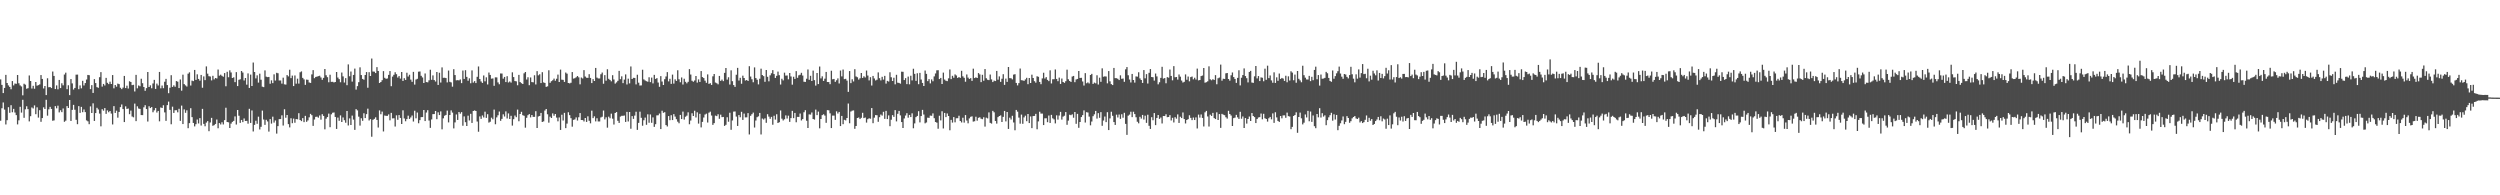 <?xml version="1.0" encoding="UTF-8"?>
<svg xmlns="http://www.w3.org/2000/svg" width="1920" height="150">
  <path d="M0 60.954h1v31.795H0zM1 65.179h1v17.954H1zM2 71.500h1v7.194H2zM3 67.534h1v16.631H3zM4 57.479h1v38.123H4zM5 63.730h1v28.586H5zM6 65.575h1v16.743H6zM7 66.753h1v19.897H7zM8 68.539h1v12.255H8zM9 62.254h1v23.955H9zM10 65.598h1v18.022H10zM11 64.174h1v22.250H11zM12 64.384h1v24.035H12zM13 57.619h1v37.926H13zM14 63.950h1v28.483H14zM15 65.575h1v16.434H15zM16 66.394h1v20.080H16zM17 73.235h1v3.422H17zM18 64.302h1v26.155H18zM19 65.009h1v18.959H19zM20 68.172h1v13.463H20zM21 67.758h1v16.040H21zM22 57.960h1v35.290H22zM23 62.206h1v27.059H23zM24 68.001h1v14.509H24zM25 65.893h1v17.395H25zM26 68.166h1v12.763H26zM27 62.956h1v24.731H27zM28 65.774h1v16.647H28zM29 65.392h1v24.921H29zM30 64.826h1v19.792H30zM31 57.648h1v35.880H31zM32 60.624h1v30.053H32zM33 67.966h1v14.454H33zM34 66.030h1v17.686H34zM35 72.995h1v3.667H35zM36 60.088h1v28.753H36zM37 67.033h1v16.940H37zM38 66.806h1v15.253H38zM39 67.657h1v16.029H39zM40 54.950h1v37.755H40zM41 58.315h1v34.127H41zM42 68.417h1v13.115H42zM43 65.600h1v17.599H43zM44 68.594h1v12.552H44zM45 61.375h1v24.923H45zM46 67.648h1v17.036H46zM47 63.950h1v22.193H47zM48 65.513h1v17.787H48zM49 57.248h1v36.287H49zM50 55.817h1v36.871H50zM51 68.530h1v12.955H51zM52 65.474h1v17.482H52zM53 73.043h1v3.747H53zM54 60.727h1v32.154H54zM55 64.062h1v20.334H55zM56 68.779h1v11.781H56zM57 67.529h1v16.752H57zM58 57.333h1v34.662H58zM59 57.296h1v38.107H59zM60 68.486h1v13.019H60zM61 65.582h1v21.083H61zM62 67.859h1v14.195H62zM63 62.061h1v24.120H63zM64 65.620h1v18.453H64zM65 63.787h1v22.321H65zM66 61.082h1v31.387H66zM67 57.571h1v35.637H67zM68 57.772h1v37.590H68zM69 68.440h1v13.287H69zM70 65.369h1v21.403H70zM71 71.384h1v7.995H71zM72 60.782h1v32.106H72zM73 63.792h1v23.028H73zM74 66.918h1v15.859H74zM75 67.454h1v16.635H75zM76 59.285h1v27.967H76zM77 55.392h1v41.618H77zM78 66.511h1v17.347H78zM79 64.437h1v20.561H79zM80 65.643h1v17.354H80zM81 59.816h1v27.640H81zM82 63.583h1v21.188H82zM83 64.595h1v21.630H83zM84 62.727h1v22.522H84zM85 64.490h1v22.744H85zM86 57.637h1v37.958H86zM87 67.859h1v13.637H87zM88 65.284h1v21.428H88zM89 66.536h1v18.464H89zM90 64.208h1v26.180H90zM91 64.639h1v21.318H91zM92 67.371h1v14.928H92zM93 68.456h1v11.778H93zM94 67.264h1v16.487H94zM95 58.328h1v35.422H95zM96 67.653h1v14.035H96zM97 65.774h1v17.906H97zM98 67.999h1v15.356H98zM99 62.402h1v25.303H99zM100 62.984h1v21.973H100zM101 65.362h1v24.161H101zM102 65.108h1v24.990H102zM103 70.253h1v9.311H103zM104 57.513h1v35.521H104zM105 67.829h1v13.850H105zM106 65.625h1v17.720H106zM107 66.245h1v17.436H107zM108 60.466h1v27.908H108zM109 63.902h1v24.537H109zM110 66.827h1v15.599H110zM111 69.738h1v11.078H111zM112 67.701h1v16.068H112zM113 55.312h1v38.034H113zM114 66.801h1v14.795H114zM115 65.559h1v17.457H115zM116 67.799h1v14.445H116zM117 64.105h1v22.115H117zM118 61.331h1v23.381H118zM119 68.289h1v14.685H119zM120 64.227h1v22.202H120zM121 65.618h1v19.554H121zM122 55.247h1v37.915H122zM123 67.854h1v14.697H123zM124 65.682h1v17.242H124zM125 67.744h1v13.122H125zM126 62.787h1v23.529H126zM127 60.567h1v32.250H127zM128 65.314h1v15.411H128zM129 71.581h1v6.466H129zM130 67.390h1v16.992H130zM131 57.777h1v37.677H131zM132 66.769h1v15.168H132zM133 65.524h1v21.234H133zM134 66.609h1v18.096H134zM135 62.281h1v22.344H135zM136 62.732h1v23.532H136zM137 67.637h1v15.940H137zM138 61.013h1v31.820H138zM139 69.608h1v11.508H139zM140 57.335h1v37.958H140zM141 64.620h1v19.380H141zM142 65.572h1v21.069H142zM143 66.479h1v18.258H143zM144 56.557h1v41.886H144zM145 55.563h1v39.014H145zM146 65.696h1v17.418H146zM147 61.892h1v28.048H147zM148 62.315h1v32.076H148zM149 53.712h1v43.358H149zM150 61.329h1v34.072H150zM151 57.081h1v34.713H151zM152 60.608h1v34.230H152zM153 61.954h1v28.789H153zM154 57.548h1v38.883H154zM155 67.362h1v16.244H155zM156 58.662h1v36.478H156zM157 61.537h1v35.454H157zM158 50.999h1v43.179H158zM159 56.582h1v36.425H159zM160 58.527h1v42.232H160zM161 58.752h1v35.317H161zM162 61.764h1v28.741H162zM163 58.214h1v38.421H163zM164 60.992h1v35.123H164zM165 59.887h1v35.276H165zM166 60.274h1v31.508H166zM167 53.428h1v45.079H167zM168 58.104h1v36.386H168zM169 57.362h1v38.238H169zM170 58.202h1v35.699H170zM171 58.942h1v36.638H171zM172 56.113h1v36.171H172zM173 66.245h1v16.503H173zM174 55.119h1v38.592H174zM175 59.333h1v34.608H175zM176 54.000h1v44.299H176zM177 55.653h1v39.297H177zM178 59.919h1v33.699H178zM179 59.415h1v33.420H179zM180 63.082h1v26.331H180zM181 55.394h1v40.252H181zM182 66.106h1v18.386H182zM183 61.304h1v27.592H183zM184 60.887h1v33.454H184zM185 54.540h1v37.590H185zM186 55.682h1v38.125H186zM187 61.791h1v29.187H187zM188 59.914h1v33.012H188zM189 65.023h1v27.807H189zM190 56.348h1v38.627H190zM191 67.534h1v16.033H191zM192 57.296h1v37.107H192zM193 66.030h1v18.798H193zM194 48.006h1v52.975H194zM195 55.280h1v40.632H195zM196 60.205h1v32.518H196zM197 57.834h1v37.269H197zM198 63.425h1v26.150H198zM199 56.552h1v42.893H199zM200 61.221h1v36.187H200zM201 66.577h1v18.380H201zM202 66.934h1v24.885H202zM203 54.055h1v41.859H203zM204 58.887h1v33.127H204zM205 59.221h1v34.063H205zM206 59.097h1v41.982H206zM207 64.327h1v27.187H207zM208 61.718h1v33.195H208zM209 63.856h1v25.727H209zM210 57.106h1v37.073H210zM211 61.828h1v30.675H211zM212 55.911h1v46.688H212zM213 56.268h1v40.623H213zM214 61.819h1v29.657H214zM215 61.821h1v29.606H215zM216 64.229h1v24.363H216zM217 59.669h1v36.722H217zM218 64.785h1v19.153H218zM219 64.950h1v25.450H219zM220 57.630h1v30.714H220zM221 58.685h1v36.672H221zM222 53.581h1v44.264H222zM223 59.995h1v30.815H223zM224 58.056h1v36.578H224zM225 66.090h1v24.971H225zM226 57.969h1v36.278H226zM227 64.247h1v27.203H227zM228 60.400h1v31.257H228zM229 64.217h1v22.733H229zM230 55.483h1v36.697H230zM231 54.838h1v38.178H231zM232 59.795h1v30.941H232zM233 60.958h1v32.831H233zM234 65.156h1v23.811H234zM235 61.134h1v32.403H235zM236 61.292h1v31.158H236zM237 63.352h1v26.761H237zM238 63.716h1v23.731H238zM239 57.117h1v31.355H239zM240 53.883h1v42.795H240zM241 60.033h1v31.774H241zM242 59.077h1v30.698H242zM243 58.841h1v30.746H243zM244 58.479h1v31.888H244zM245 58.152h1v30.520H245zM246 59.493h1v32.422H246zM247 61.281h1v26.429H247zM248 59.786h1v29.274H248zM249 53.009h1v46.342H249zM250 57.795h1v33.333H250zM251 59.285h1v30.609H251zM252 63.181h1v24.079H252zM253 57.420h1v40.256H253zM254 62.872h1v24.944H254zM255 62.840h1v23.747H255zM256 63.311h1v23.072H256zM257 62.956h1v26.867H257zM258 55.312h1v43.690H258zM259 59.521h1v30.808H259zM260 60.796h1v31.975H260zM261 63.192h1v25.438H261zM262 55.717h1v38.002H262zM263 58.681h1v31.527H263zM264 63.398h1v28.895H264zM265 60.006h1v34.246H265zM266 65.428h1v19.817H266zM267 49.480h1v46.855H267zM268 58.575h1v32.341H268zM269 54.945h1v41.030H269zM270 62.679h1v26.104H270zM271 57.566h1v34.269H271zM272 52.695h1v47.059H272zM273 68.829h1v15.010H273zM274 66.170h1v18.595H274zM275 63.114h1v26.498H275zM276 51.732h1v44.729H276zM277 57.655h1v33.149H277zM278 60.599h1v32.172H278zM279 61.217h1v25.747H279zM280 57.594h1v33.058H280zM281 55.350h1v32.312H281zM282 67.403h1v16.063H282zM283 55.435h1v37.091H283zM284 58.392h1v33.117H284zM285 44.936h1v60.092H285zM286 54.916h1v37.070H286zM287 55.053h1v36.253H287zM288 56.094h1v34.021H288zM289 51.549h1v40.572H289zM290 54.538h1v43.433H290zM291 63.744h1v21.046H291zM292 62.956h1v24.809H292zM293 61.606h1v24.092H293zM294 54.643h1v46.331H294zM295 59.734h1v28.981H295zM296 60.542h1v28.448H296zM297 60.246h1v28.739H297zM298 57.491h1v30.382H298zM299 54.565h1v37.826H299zM300 66.204h1v20.499H300zM301 58.827h1v32.110H301zM302 57.426h1v33.424H302zM303 55.515h1v41.680H303zM304 56.994h1v31.568H304zM305 59.560h1v32.433H305zM306 58.397h1v29.950H306zM307 60.342h1v30.247H307zM308 55.300h1v39.957H308zM309 62.132h1v22.616H309zM310 60.036h1v30.952H310zM311 61.414h1v31.701H311zM312 55.865h1v35.603H312zM313 58.772h1v30.048H313zM314 57.399h1v33.923H314zM315 61.118h1v29.110H315zM316 62.846h1v25.896H316zM317 55.211h1v38.135H317zM318 64.984h1v20.071H318zM319 61.102h1v29.778H319zM320 60.542h1v25.869H320zM321 55.028h1v39.618H321zM322 54.868h1v37.379H322zM323 58.237h1v31.721H323zM324 59.482h1v30.417H324zM325 63.730h1v20.735H325zM326 56.442h1v36.539H326zM327 63.034h1v23.367H327zM328 63.240h1v21.380H328zM329 61.713h1v30.842H329zM330 53.540h1v44.674H330zM331 61.274h1v30.456H331zM332 57.900h1v29.737H332zM333 61.478h1v26.123H333zM334 62.617h1v22.632H334zM335 55.305h1v36.242H335zM336 65.224h1v21.064H336zM337 55.863h1v32.515H337zM338 63.396h1v22.179H338zM339 51.755h1v47.590H339zM340 59.759h1v31.140H340zM341 59.679h1v29.194H341zM342 59.942h1v28.329H342zM343 63.306h1v21.620H343zM344 54.174h1v39.819H344zM345 62.837h1v25.489H345zM346 63.279h1v21.501H346zM347 66.570h1v19.895H347zM348 53.160h1v45.438H348zM349 57.676h1v36.322H349zM350 61.709h1v26.212H350zM351 61.549h1v30.579H351zM352 61.757h1v24.237H352zM353 61.029h1v26.246H353zM354 63.858h1v22.264H354zM355 54.192h1v42.392H355zM356 60.603h1v28.810H356zM357 53.899h1v39.968H357zM358 59.035h1v37.741H358zM359 62.025h1v26.812H359zM360 60.164h1v32.342H360zM361 63.972h1v23.447H361zM362 54.069h1v40.355H362zM363 63.451h1v21.774H363zM364 62.304h1v22.502H364zM365 63.783h1v21.453H365zM366 58.965h1v34.347H366zM367 51.045h1v50.103H367zM368 60.654h1v28.750H368zM369 62.579h1v28.734H369zM370 63.686h1v24.981H370zM371 57.973h1v32.266H371zM372 62.455h1v23.300H372zM373 59.397h1v31.122H373zM374 64.883h1v22.831H374zM375 55.708h1v38.453H375zM376 57.573h1v35.894H376zM377 60.406h1v29.959H377zM378 60.205h1v31.371H378zM379 65.920h1v18.251H379zM380 59.381h1v36.059H380zM381 59.464h1v30.721H381zM382 63.297h1v25.246H382zM383 64.707h1v20.927H383zM384 56.401h1v36.384H384zM385 56.447h1v34.834H385zM386 60.425h1v27.361H386zM387 59.061h1v30.412H387zM388 63.036h1v22.536H388zM389 58.502h1v32.470H389zM390 63.348h1v23.751H390zM391 62.544h1v28.872H391zM392 63.448h1v25.466H392zM393 55.545h1v40.911H393zM394 59.180h1v32.360H394zM395 62.240h1v26.484H395zM396 62.450h1v27.567H396zM397 65.462h1v18.700H397zM398 57.518h1v35.594H398zM399 63.018h1v24.541H399zM400 63.920h1v21.962H400zM401 64.513h1v23.937H401zM402 56.296h1v32.646H402zM403 55.284h1v42.779H403zM404 61.107h1v29.361H404zM405 59.356h1v29.126H405zM406 65.428h1v22.152H406zM407 59.480h1v30.657H407zM408 63.029h1v25.280H408zM409 63.238h1v26.523H409zM410 57.800h1v31.950H410zM411 64.877h1v20.526H411zM412 54.636h1v43.660H412zM413 57.861h1v31.572H413zM414 57.019h1v32.030H414zM415 63.780h1v22.971H415zM416 55.456h1v38.215H416zM417 63.258h1v29.966H417zM418 63.712h1v21.183H418zM419 66.717h1v17.011H419zM420 66.314h1v21.453H420zM421 53.984h1v40.215H421zM422 63.595h1v25.983H422zM423 62.370h1v28.270H423zM424 61.638h1v25.452H424zM425 60.374h1v28.508H425zM426 61.979h1v25.555H426zM427 60.484h1v29.842H427zM428 57.294h1v35.892H428zM429 62.975h1v27.258H429zM430 53.460h1v46.349H430zM431 61.187h1v26.938H431zM432 61.340h1v31.215H432zM433 62.936h1v23.770H433zM434 55.703h1v42.683H434zM435 56.566h1v38.370H435zM436 63.737h1v22.479H436zM437 64.046h1v24.374H437zM438 63.519h1v27.237H438zM439 55.362h1v41.897H439zM440 60.361h1v31.685H440zM441 60.036h1v31.682H441zM442 59.363h1v30.819H442zM443 58.369h1v34.193H443zM444 59.372h1v30.712H444zM445 64.774h1v22.067H445zM446 59.550h1v32.602H446zM447 60.237h1v31.959H447zM448 53.865h1v39.428H448zM449 58.800h1v31.840H449zM450 59.697h1v33.937H450zM451 59.800h1v29.554H451zM452 57.008h1v35.777H452zM453 59.866h1v34.859H453zM454 63.810h1v21.204H454zM455 60.752h1v29.952H455zM456 62.231h1v27.123H456zM457 52.148h1v41.062H457zM458 59.599h1v31.222H458zM459 60.285h1v32.992H459zM460 60.249h1v33.035H460zM461 57.047h1v33.181H461zM462 55.689h1v33.950H462zM463 64.309h1v20.565H463zM464 57.708h1v33.985H464zM465 61.929h1v28.183H465zM466 53.210h1v44.820H466zM467 60.526h1v29.078H467zM468 61.375h1v29.467H468zM469 62.450h1v24.850H469zM470 57.765h1v33.374H470zM471 61.024h1v34.635H471zM472 64.185h1v22.591H472zM473 63.304h1v22.744H473zM474 62.034h1v30.726H474zM475 54.410h1v39.982H475zM476 60.814h1v28.755H476zM477 58.626h1v30.302H477zM478 63.856h1v25.058H478zM479 61.121h1v27.590H479zM480 57.154h1v36.480H480zM481 64.863h1v21.048H481zM482 60.423h1v32.857H482zM483 64.075h1v21.952H483zM484 51.045h1v47.837H484zM485 60.677h1v28.515H485zM486 59.772h1v31.495H486zM487 59.832h1v28.927H487zM488 64.833h1v21.003H488zM489 57.413h1v42.339H489zM490 63.494h1v30.870H490zM491 65.682h1v20.055H491zM492 65.604h1v24.866H492zM493 53.540h1v42.998H493zM494 60.981h1v31.369H494zM495 61.814h1v28.526H495zM496 62.382h1v33.463H496zM497 62.780h1v25.026H497zM498 59.349h1v34.894H498zM499 63.096h1v24.813H499zM500 59.589h1v34.701H500zM501 64.027h1v26.132H501zM502 57.493h1v39.945H502zM503 60.608h1v34.761H503zM504 59.985h1v28.666H504zM505 63.391h1v25.120H505zM506 66.685h1v20.529H506zM507 58.488h1v40.650H507zM508 62.627h1v22.431H508zM509 65.273h1v21.373H509zM510 60.805h1v25.360H510zM511 58.743h1v37.308H511zM512 55.415h1v41.703H512zM513 62.524h1v26.631H513zM514 60.526h1v31.790H514zM515 64.394h1v24.104H515zM516 57.271h1v34.948H516zM517 64.199h1v23.431H517zM518 60.921h1v28.629H518zM519 62.132h1v29.421H519zM520 53.952h1v39.496H520zM521 60.855h1v33.793H521zM522 63.185h1v25.070H522zM523 59.500h1v31.964H523zM524 64.909h1v20.826H524zM525 60.443h1v31.417H525zM526 62.830h1v26.805H526zM527 63.979h1v24.843H527zM528 62.840h1v23.406H528zM529 53.105h1v42.346H529zM530 57.234h1v35.342H530zM531 62.022h1v24.958H531zM532 62.748h1v26.324H532zM533 61.821h1v23.209H533zM534 58.344h1v31.849H534zM535 63.423h1v22.840H535zM536 60.972h1v33.964H536zM537 62.933h1v24.456H537zM538 54.577h1v43.287H538zM539 59.177h1v34.395H539zM540 59.951h1v30.330H540zM541 61.965h1v26.022H541zM542 63.581h1v23.708H542zM543 57.120h1v36.995H543zM544 64.433h1v22.092H544zM545 63.897h1v21.861H545zM546 65.208h1v23.513H546zM547 58.610h1v37.304H547zM548 56.822h1v37.729H548zM549 63.368h1v25.415H549zM550 63.936h1v25.258H550zM551 64.744h1v23.035H551zM552 58.328h1v32.918H552zM553 62.091h1v25.967H553zM554 61.148h1v28.835H554zM555 62.327h1v27.455H555zM556 55.973h1v40.739H556zM557 52.219h1v43.653H557zM558 61.123h1v28.931H558zM559 59.349h1v34.134H559zM560 64.902h1v21.662H560zM561 53.991h1v45.695H561zM562 62.352h1v30.149H562zM563 65.327h1v20.371H563zM564 66.717h1v18.892H564zM565 57.392h1v32.181H565zM566 52.144h1v44.555H566zM567 61.855h1v26.500H567zM568 59.763h1v30.302H568zM569 64.323h1v21.538H569zM570 58.097h1v33.996H570zM571 59.910h1v27.333H571zM572 61.855h1v28.299H572zM573 61.418h1v28.682H573zM574 62.226h1v24.676H574zM575 50.837h1v52.435H575zM576 58.788h1v30.156H576zM577 60.878h1v26.809H577zM578 63.201h1v23.271H578zM579 51.739h1v46.210H579zM580 59.937h1v32.637H580zM581 61.253h1v28.753H581zM582 64.796h1v24.530H582zM583 60.445h1v26.303H583zM584 52.750h1v50.536H584zM585 57.642h1v33.392H585zM586 58.475h1v33.310H586zM587 62.823h1v28.052H587zM588 53.741h1v40.593H588zM589 58.965h1v28.741H589zM590 62.466h1v27.073H590zM591 57.848h1v33.383H591zM592 56.277h1v33.479H592zM593 53.879h1v41.929H593zM594 56.877h1v32.007H594zM595 59.869h1v31.973H595zM596 58.195h1v29.556H596zM597 54.996h1v39.460H597zM598 57.740h1v36.086H598zM599 64.920h1v19.899H599zM600 60.491h1v30.662H600zM601 61.768h1v30.730H601zM602 55.824h1v35.763H602zM603 58.076h1v30.547H603zM604 57.969h1v33.040H604zM605 60.931h1v27.903H605zM606 56.081h1v37.530H606zM607 58.708h1v32.010H607zM608 65.021h1v20.149H608zM609 58.935h1v31.783H609zM610 60.606h1v26.123H610zM611 54.632h1v39.286H611zM612 59.752h1v30.021H612zM613 57.850h1v31.945H613zM614 57.397h1v29.778H614zM615 55.920h1v36.606H615zM616 58.035h1v33.387H616zM617 62.773h1v23.465H617zM618 62.929h1v21.701H618zM619 60.477h1v32.268H619zM620 53.364h1v44.921H620zM621 61.311h1v26.564H621zM622 58.237h1v29.762H622zM623 62.201h1v24.166H623zM624 54.227h1v37.143H624zM625 61.530h1v30.307H625zM626 65.765h1v18.423H626zM627 56.067h1v32.364H627zM628 64.556h1v21.174H628zM629 51.100h1v47.464H629zM630 60.205h1v31.202H630zM631 58.628h1v29.771H631zM632 62.157h1v25.596H632zM633 60.404h1v28.361H633zM634 55.268h1v39.030H634zM635 62.984h1v21.609H635zM636 63.018h1v21.703H636zM637 64.655h1v22.387H637zM638 54.327h1v44.047H638zM639 60.873h1v27.915H639zM640 60.638h1v28.144H640zM641 62.899h1v29.160H641zM642 61.633h1v23.880H642zM643 60.214h1v26.967H643zM644 64.124h1v21.849H644zM645 54.156h1v42.680H645zM646 58.660h1v30.357H646zM647 53.380h1v42.016H647zM648 60.754h1v31.273H648zM649 60.523h1v31.948H649zM650 61.922h1v28.695H650zM651 70.560h1v8.956H651zM652 54.570h1v40.108H652zM653 63.835h1v21.808H653zM654 60.867h1v24.106H654zM655 62.542h1v22.227H655zM656 53.126h1v45.805H656zM657 58.749h1v38.004H657zM658 59.354h1v31.245H658zM659 61.125h1v29.066H659zM660 60.100h1v31.325H660zM661 56.069h1v34.404H661zM662 59.875h1v26.743H662zM663 58.591h1v32.110H663zM664 59.493h1v30.746H664zM665 54.151h1v40.005H665zM666 58.010h1v33.559H666zM667 61.725h1v29.121H667zM668 59.269h1v31.897H668zM669 65.707h1v17.274H669zM670 58.303h1v36.324H670zM671 60.262h1v30.092H671zM672 61.800h1v26.594H672zM673 61.212h1v27.329H673zM674 55.589h1v37.942H674zM675 60.072h1v29.924H675zM676 61.745h1v26.191H676zM677 58.962h1v29.842H677zM678 61.157h1v24.706H678zM679 58.285h1v33.028H679zM680 64.227h1v20.932H680zM681 62.098h1v29.364H681zM682 62.624h1v25.979H682zM683 55.524h1v41.394H683zM684 59.335h1v32.616H684zM685 62.187h1v26.223H685zM686 59.720h1v30.039H686zM687 64.755h1v19.803H687zM688 57.433h1v35.782H688zM689 63.508h1v23.868H689zM690 63.691h1v21.497H690zM691 64.247h1v24.388H691zM692 55.046h1v38.718H692zM693 55.142h1v43.159H693zM694 61.510h1v29.448H694zM695 60.031h1v28.698H695zM696 64.622h1v22.307H696zM697 58.855h1v31.490H697zM698 64.774h1v23.477H698zM699 58.173h1v31.758H699zM700 61.723h1v25.335H700zM701 52.796h1v45.699H701zM702 56.721h1v38.032H702zM703 62.091h1v27.849H703zM704 56.293h1v32.726H704zM705 64.661h1v20.737H705zM706 55.959h1v38.050H706zM707 61.107h1v28.052H707zM708 63.668h1v20.689H708zM709 66.055h1v21.920H709zM710 54.147h1v40.572H710zM711 56.733h1v37.299H711zM712 62.299h1v28.045H712zM713 60.791h1v29.741H713zM714 64.039h1v24.754H714zM715 60.995h1v27.938H715zM716 62.407h1v24.681H716zM717 58.656h1v32.103H717zM718 56.442h1v37.249H718zM719 53.998h1v40.222H719zM720 53.911h1v44.958H720zM721 60.743h1v28.160H721zM722 59.862h1v32.582H722zM723 64.515h1v20.920H723zM724 55.765h1v42.877H724zM725 61.077h1v25.674H725zM726 62.009h1v27.963H726zM727 62.315h1v24.832H727zM728 60.182h1v28.899H728zM729 53.350h1v46.681H729zM730 60.786h1v31.296H730zM731 58.195h1v35.942H731zM732 59.724h1v30.195H732zM733 57.127h1v36.812H733zM734 57.939h1v32.898H734zM735 59.862h1v30.922H735zM736 59.187h1v29.675H736zM737 59.791h1v33.163H737zM738 54.378h1v39.654H738zM739 58.635h1v31.776H739zM740 59.747h1v34.429H740zM741 62.757h1v25.619H741zM742 57.177h1v35.395H742zM743 59.576h1v35.157H743zM744 60.608h1v30.314H744zM745 59.985h1v29.728H745zM746 62.128h1v27.208H746zM747 52.732h1v40.680H747zM748 59.976h1v33.166H748zM749 59.393h1v30.243H749zM750 59.917h1v32.749H750zM751 56.092h1v34.392H751zM752 57.145h1v32.937H752zM753 63.080h1v28.091H753zM754 57.470h1v34.097H754zM755 61.983h1v28.061H755zM756 53.023h1v44.228H756zM757 60.127h1v30.236H757zM758 61.256h1v29.680H758zM759 61.530h1v24.811H759zM760 57.259h1v37.128H760zM761 60.963h1v33.948H761zM762 63.032h1v22.101H762zM763 61.878h1v24.385H763zM764 62.244h1v30.673H764zM765 54.474h1v40.430H765zM766 61.205h1v28.739H766zM767 58.672h1v30.430H767zM768 62.894h1v25.713H768zM769 60.475h1v33.218H769zM770 56.971h1v32.772H770zM771 65.158h1v20.037H771zM772 60.358h1v32.863H772zM773 62.872h1v23.143H773zM774 51.476h1v47.556H774zM775 59.992h1v30.401H775zM776 60.091h1v31.708H776zM777 60.970h1v27.940H777zM778 57.289h1v36.766H778zM779 57.003h1v43.017H779zM780 63.684h1v20.742H780zM781 65.595h1v20.174H781zM782 63.824h1v26.500H782zM783 52.611h1v42.351H783zM784 61.578h1v26.423H784zM785 61.729h1v33.340H785zM786 62.125h1v28.018H786zM787 60.979h1v27.846H787zM788 59.770h1v33.335H788zM789 64.643h1v22.916H789zM790 59.926h1v34.589H790zM791 63.755h1v25.670H791zM792 57.337h1v41.078H792zM793 59.921h1v29.224H793zM794 62.368h1v26.670H794zM795 63.469h1v23.969H795zM796 58.589h1v40.712H796zM797 58.976h1v34.271H797zM798 62.947h1v22.882H798zM799 64.675h1v22.554H799zM800 60.230h1v27.024H800zM801 55.843h1v40.231H801zM802 60.306h1v30.563H802zM803 59.216h1v31.611H803zM804 61.352h1v32.483H804zM805 62.309h1v26.407H805zM806 54.028h1v40.371H806zM807 64.082h1v24.150H807zM808 60.883h1v30.018H808zM809 60.800h1v30.877H809zM810 53.339h1v41.412H810zM811 60.635h1v27.949H811zM812 62.377h1v29.478H812zM813 59.596h1v29.121H813zM814 64.474h1v21.451H814zM815 60.322h1v31.556H815zM816 62.954h1v26.603H816zM817 63.641h1v25.262H817zM818 62.368h1v23.715H818zM819 53.492h1v42.346H819zM820 60.887h1v31.728H820zM821 62.180h1v25.926H821zM822 62.936h1v25.550H822zM823 58.752h1v29.036H823zM824 58.294h1v32.135H824zM825 63.148h1v22.861H825zM826 61.006h1v34.065H826zM827 60.638h1v26.818H827zM828 54.531h1v43.626H828zM829 59.864h1v33.809H829zM830 59.772h1v30.156H830zM831 62.542h1v25.885H831zM832 65.701h1v19.062H832zM833 56.184h1v37.897H833zM834 63.945h1v22.227H834zM835 63.263h1v23.154H835zM836 64.103h1v25.450H836zM837 57.598h1v38.634H837zM838 56.717h1v36.594H838zM839 64.453h1v24.809H839zM840 63.455h1v24.331H840zM841 63.977h1v21.204H841zM842 57.793h1v33.271H842zM843 64.931h1v21.934H843zM844 59.660h1v30.815H844zM845 62.821h1v23.303H845zM846 52.473h1v44.131H846zM847 58.916h1v33.671H847zM848 58.646h1v30.877H848zM849 58.761h1v35.036H849zM850 64.023h1v22.165H850zM851 54.572h1v45.322H851zM852 62.460h1v28.476H852zM853 64.632h1v21.204H853zM854 65.311h1v23.648H854zM855 52.153h1v41.598H855zM856 59.985h1v35.956H856zM857 60.070h1v28.002H857zM858 60.523h1v29.716H858zM859 61.478h1v26.480H859zM860 57.841h1v33.429H860zM861 60.528h1v27.228H861zM862 60.299h1v30.126H862zM863 62.817h1v23.820H863zM864 53.254h1v41.897H864zM865 51.485h1v52.085H865zM866 57.786h1v31.064H866zM867 61.068h1v26.947H867zM868 63.352h1v22.444H868zM869 56.783h1v33.181H869zM870 61.427h1v24.374H870zM871 63.457h1v24.159H871zM872 58.690h1v31.360H872zM873 58.871h1v34.640H873zM874 55.508h1v39.194H874zM875 60.203h1v29.490H875zM876 61.436h1v29.638H876zM877 63.691h1v24.601H877zM878 53.828h1v37.981H878zM879 60.168h1v28.640H879zM880 56.916h1v37.448H880zM881 64.167h1v23.964H881zM882 55.886h1v40.728H882zM883 53.041h1v45.958H883zM884 59.134h1v30.863H884zM885 59.344h1v33.040H885zM886 61.910h1v24.903H886zM887 56.486h1v39.613H887zM888 58.688h1v31.902H888zM889 64.760h1v23.566H889zM890 63.194h1v28.119H890zM891 59.802h1v30.483H891zM892 51.286h1v43.552H892zM893 60.347h1v28.725H893zM894 59.972h1v29.155H894zM895 63.961h1v23.795H895zM896 59.244h1v30.751H896zM897 59.644h1v30.224H897zM898 53.405h1v34.994H898zM899 58.326h1v34.166H899zM900 61.681h1v28.782H900zM901 50.803h1v43.227H901zM902 59.347h1v30.661H902zM903 59.134h1v31.989H903zM904 61.132h1v26.702H904zM905 57.193h1v37.237H905zM906 58.891h1v30.778H906zM907 61.830h1v28.858H907zM908 63.389h1v23.003H908zM909 62.828h1v28.634H909zM910 57.145h1v37.695H910zM911 61.233h1v30.911H911zM912 58.804h1v32.692H912zM913 62.455h1v26.091H913zM914 59.239h1v31.273H914zM915 58.797h1v33.445H915zM916 60.905h1v29.359H916zM917 59.711h1v32.474H917zM918 61.098h1v29.075H918zM919 52.679h1v45.972H919zM920 61.757h1v26.278H920zM921 61.420h1v28.920H921zM922 58.440h1v29.490H922zM923 57.983h1v32.612H923zM924 52.229h1v44.896H924zM925 63.506h1v22.765H925zM926 63.142h1v22.030H926zM927 62.462h1v26.958H927zM928 50.956h1v46.210H928zM929 60.919h1v27.134H929zM930 61.620h1v27.411H930zM931 60.802h1v25.869H931zM932 61.391h1v29.309H932zM933 57.697h1v33.754H933zM934 64.730h1v21.556H934zM935 60.086h1v32.051H935zM936 59.523h1v28.073H936zM937 49.590h1v48.636H937zM938 61.945h1v25.500H938zM939 60.455h1v27.629H939zM940 60.612h1v27.874H940zM941 56.316h1v33.749H941zM942 56.071h1v35.017H942zM943 60.651h1v24.440H943zM944 61.954h1v25.583H944zM945 57.788h1v30.943H945zM946 55.657h1v41.128H946zM947 59.198h1v31.524H947zM948 60.640h1v29.668H948zM949 63.661h1v24.557H949zM950 59.825h1v30.277H950zM951 53.982h1v37.349H951zM952 65.568h1v20.291H952zM953 59.718h1v31.483H953zM954 57.630h1v31.833H954zM955 52.522h1v45.789H955zM956 58.427h1v32.225H956zM957 60.081h1v34.832H957zM958 63.300h1v28.105H958zM959 55.238h1v34.248H959zM960 54.414h1v38.496H960zM961 63.377h1v23.433H961zM962 63.654h1v25.434H962zM963 58.598h1v31.366H963zM964 50.679h1v43.861H964zM965 60.230h1v31.234H965zM966 58.411h1v31.790H966zM967 62.270h1v27.675H967zM968 59.454h1v27.757H968zM969 59.711h1v31.943H969zM970 62.409h1v24.999H970zM971 52.721h1v38.082H971zM972 61.283h1v30.124H972zM973 50.423h1v42.975H973zM974 60.022h1v30.829H974zM975 57.951h1v31.838H975zM976 61.734h1v29.904H976zM977 63.556h1v23.541H977zM978 55.570h1v38.778H978zM979 63.693h1v22.531H979zM980 59.374h1v30.801H980zM981 62.052h1v30.819H981zM982 56.456h1v37.176H982zM983 60.615h1v28.476H983zM984 59.864h1v31.032H984zM985 60.342h1v28.276H985zM986 62.176h1v26.395H986zM987 58.159h1v32.307H987zM988 63.197h1v23.303H988zM989 58.640h1v30.545H989zM990 61.837h1v27.677H990zM991 54.739h1v44.482H991zM992 55.744h1v41.696H992zM993 61.649h1v27.446H993zM994 57.310h1v31.007H994zM995 63.554h1v22.703H995zM996 54.545h1v47.448H996zM997 60.542h1v29.300H997zM998 61.741h1v24.715H998zM999 63.160h1v27.725H999zM1000 50.468h1v45.093H1000zM1001 57.742h1v36.480H1001zM1002 59.628h1v28.290H1002zM1003 61.036h1v29.199H1003zM1004 61.068h1v24.099H1004zM1005 58.248h1v34.866H1005zM1006 62.327h1v23.339H1006zM1007 58.990h1v34.580H1007zM1008 61.576h1v27.079H1008zM1009 53.700h1v43.200H1009zM1010 51.196h1v47.276H1010zM1011 60.857h1v26.697H1011zM1012 57.635h1v32.454H1012zM1013 65.728h1v17.368H1013zM1014 57.230h1v33.017H1014zM1015 60.475h1v26.450H1015zM1016 60.317h1v29.208H1016zM1017 59.821h1v28.764H1017zM1018 55.204h1v40.954H1018zM1019 56.264h1v36.017H1019zM1020 59.837h1v30.293H1020zM1021 62.171h1v26.310H1021zM1022 62.833h1v23.809H1022zM1023 54.140h1v38.556H1023zM1024 60.491h1v27.313H1024zM1025 58.450h1v33.367H1025zM1026 56.298h1v31.980H1026zM1027 54.698h1v45.310H1027zM1028 51.134h1v45.470H1028zM1029 56.481h1v38.192H1029zM1030 58.894h1v33.621H1030zM1031 60.516h1v28.927H1031zM1032 56.818h1v38.565H1032zM1033 57.241h1v36.336H1033zM1034 59.017h1v30.160H1034zM1035 60.233h1v30.385H1035zM1036 57.667h1v36.622H1036zM1037 51.308h1v41.751H1037zM1038 57.049h1v33.845H1038zM1039 60.409h1v29.439H1039zM1040 63.254h1v25.889H1040zM1041 57.067h1v33.902H1041zM1042 60.416h1v30.989H1042zM1043 53.311h1v37.066H1043zM1044 59.601h1v34.443H1044zM1045 56.184h1v36.821H1045zM1046 49.205h1v45.331H1046zM1047 56.930h1v36.853H1047zM1048 56.692h1v35.317H1048zM1049 60.116h1v28.551H1049zM1050 52.794h1v40.927H1050zM1051 62.512h1v27.963H1051zM1052 58.131h1v34.607H1052zM1053 61.210h1v30.243H1053zM1054 54.325h1v41.655H1054zM1055 56.415h1v38.766H1055zM1056 57.838h1v35.148H1056zM1057 54.005h1v37.771H1057zM1058 61.830h1v27.965H1058zM1059 56.030h1v36.358H1059zM1060 59.908h1v29.371H1060zM1061 56.715h1v36.464H1061zM1062 60.230h1v30.794H1062zM1063 58.445h1v33.280H1063zM1064 52.064h1v46.782H1064zM1065 56.456h1v34.683H1065zM1066 53.950h1v42.085H1066zM1067 61.059h1v27.578H1067zM1068 50.018h1v48.764H1068zM1069 61.061h1v34.415H1069zM1070 59.274h1v27.777H1070zM1071 63.332h1v22.591H1071zM1072 59.166h1v30.492H1072zM1073 49.349h1v46.800H1073zM1074 59.930h1v30.266H1074zM1075 59.363h1v33.218H1075zM1076 60.390h1v29.258H1076zM1077 56.781h1v36.562H1077zM1078 56.738h1v32.483H1078zM1079 59.248h1v33.614H1079zM1080 59.125h1v31.845H1080zM1081 59.447h1v31.181H1081zM1082 48.447h1v50.620H1082zM1083 58.413h1v29.787H1083zM1084 57.280h1v32.520H1084zM1085 60.068h1v26.702H1085zM1086 53.556h1v38.743H1086zM1087 57.319h1v35.022H1087zM1088 57.978h1v27.995H1088zM1089 60.786h1v28.361H1089zM1090 58.891h1v31.096H1090zM1091 55.444h1v39.638H1091zM1092 58.358h1v34.443H1092zM1093 55.193h1v36.805H1093zM1094 61.137h1v26.130H1094zM1095 54.318h1v35.818H1095zM1096 54.108h1v37.526H1096zM1097 62.753h1v26.347H1097zM1098 59.754h1v32.252H1098zM1099 53.291h1v37.505H1099zM1100 49.029h1v49.506H1100zM1101 57.113h1v37.762H1101zM1102 57.573h1v34.669H1102zM1103 57.898h1v32.987H1103zM1104 54.623h1v36.647H1104zM1105 55.481h1v40.092H1105zM1106 61.347h1v27.636H1106zM1107 58.353h1v30.623H1107zM1108 58.028h1v33.944H1108zM1109 48.660h1v45.859H1109zM1110 58.095h1v33.600H1110zM1111 59.541h1v30.442H1111zM1112 61.670h1v26.271H1112zM1113 57.513h1v32.799H1113zM1114 58.028h1v35.663H1114zM1115 60.702h1v27.491H1115zM1116 53.654h1v38.842H1116zM1117 57.889h1v33.507H1117zM1118 47.452h1v46.837H1118zM1119 58.028h1v34.864H1119zM1120 59.628h1v33.925H1120zM1121 55.538h1v34.999H1121zM1122 52.538h1v38.995H1122zM1123 54.955h1v38.917H1123zM1124 61.384h1v28.297H1124zM1125 59.789h1v31.794H1125zM1126 59.015h1v36.899H1126zM1127 53.810h1v40.346H1127zM1128 59.129h1v32.138H1128zM1129 57.612h1v32.724H1129zM1130 55.973h1v34.514H1130zM1131 60.482h1v29.371H1131zM1132 56.422h1v36.928H1132zM1133 62.281h1v25.013H1133zM1134 58.898h1v32.184H1134zM1135 59.633h1v33.275H1135zM1136 53.192h1v45.122H1136zM1137 59.255h1v35.743H1137zM1138 59.019h1v33.767H1138zM1139 56.081h1v36.363H1139zM1140 59.772h1v29.668H1140zM1141 53.693h1v42.925H1141zM1142 61.741h1v27.539H1142zM1143 60.663h1v27.123H1143zM1144 60.036h1v29.286H1144zM1145 50.791h1v43.612H1145zM1146 55.250h1v41.069H1146zM1147 57.159h1v31.392H1147zM1148 60.262h1v34.848H1148zM1149 59.761h1v28.325H1149zM1150 54.993h1v38.485H1150zM1151 60.356h1v27.040H1151zM1152 61.388h1v31.463H1152zM1153 59.349h1v30.391H1153zM1154 47.962h1v50.016H1154zM1155 54.284h1v40.625H1155zM1156 57.703h1v31.204H1156zM1157 59.967h1v27.233H1157zM1158 65.110h1v20.124H1158zM1159 53.806h1v39.888H1159zM1160 57.372h1v31.302H1160zM1161 58.809h1v29.622H1161zM1162 58.784h1v31.593H1162zM1163 53.682h1v44.044H1163zM1164 58.218h1v38.643H1164zM1165 58.761h1v31.918H1165zM1166 56.149h1v34.919H1166zM1167 60.933h1v29.052H1167zM1168 53.208h1v39.364H1168zM1169 61.466h1v26.926H1169zM1170 59.187h1v34.500H1170zM1171 54.952h1v38.510H1171zM1172 55.280h1v41.160H1172zM1173 57.030h1v34.907H1173zM1174 56.525h1v38.354H1174zM1175 58.109h1v34.182H1175zM1176 61.322h1v30.433H1176zM1177 56.321h1v39.945H1177zM1178 57.218h1v35.203H1178zM1179 57.614h1v30.657H1179zM1180 58.846h1v34.033H1180zM1181 49.850h1v43.928H1181zM1182 55.181h1v37.709H1182zM1183 57.239h1v34.591H1183zM1184 59.521h1v31.305H1184zM1185 63.181h1v24.356H1185zM1186 57.507h1v33.559H1186zM1187 61.768h1v26.883H1187zM1188 53.327h1v40.515H1188zM1189 57.131h1v35.230H1189zM1190 45.634h1v47.674H1190zM1191 57.417h1v36.615H1191zM1192 56.481h1v36.468H1192zM1193 56.907h1v37.084H1193zM1194 60.278h1v27.594H1194zM1195 55.044h1v39.666H1195zM1196 60.118h1v30.336H1196zM1197 56.724h1v35.061H1197zM1198 59.951h1v33.056H1198zM1199 56.630h1v40.179H1199zM1200 56.339h1v36.164H1200zM1201 60.352h1v31.186H1201zM1202 55.067h1v36.647H1202zM1203 63.018h1v26.372H1203zM1204 56.987h1v37.368H1204zM1205 57.566h1v30.304H1205zM1206 56.582h1v34.413H1206zM1207 59.189h1v33.088H1207zM1208 59.271h1v34.445H1208zM1209 53.826h1v43.582H1209zM1210 58.674h1v33.584H1210zM1211 54.520h1v37.846H1211zM1212 59.995h1v30.217H1212zM1213 51.357h1v45.418H1213zM1214 58.756h1v33.854H1214zM1215 61.407h1v27.237H1215zM1216 61.487h1v24.884H1216zM1217 51.922h1v42.891H1217zM1218 52.073h1v45.386H1218zM1219 56.385h1v34.477H1219zM1220 57.573h1v37.292H1220zM1221 60.732h1v29.551H1221zM1222 55.634h1v38.052H1222zM1223 57.440h1v30.529H1223zM1224 61.521h1v34.630H1224zM1225 62.791h1v27.091H1225zM1226 57.756h1v31.053H1226zM1227 48.191h1v51.035H1227zM1228 60.184h1v29.991H1228zM1229 57.722h1v31.087H1229zM1230 63.059h1v24.173H1230zM1231 51.684h1v40.904H1231zM1232 58.303h1v29.634H1232zM1233 59.658h1v27.794H1233zM1234 62.251h1v27.331H1234zM1235 59.809h1v26.509H1235zM1236 57.188h1v37.530H1236zM1237 61.686h1v28.027H1237zM1238 60.377h1v28.581H1238zM1239 61.116h1v28.741H1239zM1240 55.135h1v35.397H1240zM1241 55.804h1v35.965H1241zM1242 61.819h1v30.586H1242zM1243 59.420h1v30.703H1243zM1244 58.168h1v31.385H1244zM1245 56.163h1v40.472H1245zM1246 57.255h1v35.779H1246zM1247 57.841h1v34.539H1247zM1248 61.187h1v25.896H1248zM1249 58.136h1v32.547H1249zM1250 55.641h1v34.813H1250zM1251 59.690h1v28.077H1251zM1252 60.432h1v28.375H1252zM1253 62.830h1v26.116H1253zM1254 55.712h1v38.542H1254zM1255 60.732h1v30.723H1255zM1256 60.844h1v29.009H1256zM1257 63.128h1v23.147H1257zM1258 54.613h1v35.010H1258zM1259 57.516h1v33.566H1259zM1260 62.407h1v23.758H1260zM1261 54.176h1v40.268H1261zM1262 62.251h1v27.205H1262zM1263 54.414h1v42.239H1263zM1264 58.411h1v30.387H1264zM1265 57.999h1v30.419H1265zM1266 59.683h1v30.151H1266zM1267 57.983h1v30.318H1267zM1268 54.948h1v36.184H1268zM1269 62.766h1v24.777H1269zM1270 61.409h1v27.869H1270zM1271 59.022h1v30.430H1271zM1272 55.247h1v38.565H1272zM1273 58.807h1v30.911H1273zM1274 61.452h1v29.492H1274zM1275 60.088h1v28.691H1275zM1276 57.548h1v30.705H1276zM1277 57.710h1v34.108H1277zM1278 62.686h1v23.639H1278zM1279 56.605h1v36.157H1279zM1280 61.697h1v29.746H1280zM1281 54.810h1v42.630H1281zM1282 54.680h1v36.741H1282zM1283 59.271h1v30.140H1283zM1284 60.162h1v29.002H1284zM1285 54.039h1v40.952H1285zM1286 55.504h1v35.457H1286zM1287 57.983h1v28.576H1287zM1288 62.382h1v25.230H1288zM1289 63.000h1v26.537H1289zM1290 52.343h1v43.914H1290zM1291 57.449h1v32.451H1291zM1292 58.582h1v30.762H1292zM1293 57.557h1v31.504H1293zM1294 60.317h1v29.554H1294zM1295 58.578h1v33.832H1295zM1296 61.217h1v26.049H1296zM1297 54.881h1v39.680H1297zM1298 58.067h1v30.458H1298zM1299 51.073h1v45.837H1299zM1300 55.854h1v34.930H1300zM1301 56.021h1v33.754H1301zM1302 57.932h1v30.156H1302zM1303 65.083h1v18.844H1303zM1304 53.050h1v46.537H1304zM1305 61.528h1v26.075H1305zM1306 60.338h1v27.317H1306zM1307 59.191h1v29.142H1307zM1308 55.204h1v45.622H1308zM1309 58.580h1v38.746H1309zM1310 56.463h1v34.406H1310zM1311 59.518h1v34.356H1311zM1312 61.244h1v28.327H1312zM1313 52.503h1v39.300H1313zM1314 61.844h1v25.001H1314zM1315 58.349h1v32.467H1315zM1316 58.001h1v33.543H1316zM1317 55.504h1v42.181H1317zM1318 52.803h1v38.846H1318zM1319 58.990h1v28.762H1319zM1320 57.861h1v36.654H1320zM1321 62.160h1v25.651H1321zM1322 55.502h1v40.755H1322zM1323 59.065h1v31.060H1323zM1324 61.276h1v32.648H1324zM1325 60.679h1v31.090H1325zM1326 57.044h1v35.999H1326zM1327 55.064h1v34.298H1327zM1328 59.301h1v31.991H1328zM1329 55.879h1v36.178H1329zM1330 62.581h1v25.331H1330zM1331 53.824h1v38.006H1331zM1332 63.222h1v23.436H1332zM1333 60.960h1v27.807H1333zM1334 59.869h1v28.851H1334zM1335 56.440h1v38.865H1335zM1336 54.854h1v39.171H1336zM1337 56.799h1v32.875H1337zM1338 58.239h1v31.513H1338zM1339 62.011h1v23.017H1339zM1340 56.635h1v35.910H1340zM1341 61.988h1v26.004H1341zM1342 62.805h1v23.937H1342zM1343 59.695h1v36.210H1343zM1344 55.087h1v34.294H1344zM1345 57.204h1v44.383H1345zM1346 59.326h1v30.874H1346zM1347 55.950h1v33.321H1347zM1348 62.741h1v22.792H1348zM1349 54.197h1v37.031H1349zM1350 63.142h1v24.440H1350zM1351 55.479h1v35.010H1351zM1352 61.977h1v27.585H1352zM1353 49.709h1v48.446H1353zM1354 53.595h1v44.949H1354zM1355 58.198h1v31.405H1355zM1356 59.429h1v30.476H1356zM1357 62.686h1v22.914H1357zM1358 54.337h1v41.227H1358zM1359 58.356h1v31.167H1359zM1360 62.034h1v24.124H1360zM1361 65.257h1v22.449H1361zM1362 54.932h1v43.010H1362zM1363 56.396h1v44.917H1363zM1364 61.913h1v27.121H1364zM1365 60.509h1v32.598H1365zM1366 61.812h1v26.679H1366zM1367 59.489h1v29.474H1367zM1368 61.398h1v26.981H1368zM1369 58.809h1v32.014H1369zM1370 54.220h1v44.676H1370zM1371 56.449h1v37.606H1371zM1372 51.732h1v47.361H1372zM1373 60.857h1v31.302H1373zM1374 61.336h1v30.943H1374zM1375 63.998h1v24.816H1375zM1376 49.738h1v45.193H1376zM1377 60.979h1v30.179H1377zM1378 62.553h1v24.818H1378zM1379 62.821h1v23.873H1379zM1380 60.290h1v29.325H1380zM1381 49.942h1v52.124H1381zM1382 60.223h1v32.033H1382zM1383 60.768h1v32.348H1383zM1384 61.363h1v25.122H1384zM1385 52.858h1v40.098H1385zM1386 59.933h1v28.345H1386zM1387 55.540h1v35.711H1387zM1388 60.187h1v28.574H1388zM1389 60.770h1v30.568H1389zM1390 54.950h1v40.954H1390zM1391 60.022h1v30.366H1391zM1392 58.328h1v34.296H1392zM1393 62.302h1v24.347H1393zM1394 58.543h1v37.173H1394zM1395 59.168h1v30.863H1395zM1396 61.816h1v28.132H1396zM1397 63.936h1v23.818H1397zM1398 62.242h1v27.981H1398zM1399 55.840h1v37.317H1399zM1400 60.619h1v28.837H1400zM1401 57.285h1v33.644H1401zM1402 63.778h1v22.678H1402zM1403 59.324h1v31.442H1403zM1404 61.720h1v26.043H1404zM1405 61.407h1v31.980H1405zM1406 62.748h1v27.913H1406zM1407 61.880h1v25.447H1407zM1408 55.362h1v43.859H1408zM1409 60.972h1v29.982H1409zM1410 59.294h1v29.993H1410zM1411 62.512h1v24.099H1411zM1412 53.080h1v38.972H1412zM1413 59.768h1v34.429H1413zM1414 62.249h1v25.825H1414zM1415 63.771h1v22.774H1415zM1416 61.704h1v29.414H1416zM1417 54.234h1v45.324H1417zM1418 60.715h1v32.207H1418zM1419 59.127h1v31.158H1419zM1420 64.822h1v23.745H1420zM1421 57.685h1v31.673H1421zM1422 59.164h1v31.128H1422zM1423 63.586h1v23.733H1423zM1424 55.746h1v35.688H1424zM1425 63.318h1v25.173H1425zM1426 52.073h1v48.515H1426zM1427 57.122h1v34.976H1427zM1428 60.260h1v30.410H1428zM1429 57.845h1v32.850H1429zM1430 55.682h1v39.206H1430zM1431 57.122h1v38.586H1431zM1432 64.673h1v20.227H1432zM1433 63.512h1v22.930H1433zM1434 63.574h1v26.056H1434zM1435 55.122h1v42.996H1435zM1436 63.242h1v24.926H1436zM1437 62.606h1v30.430H1437zM1438 61.855h1v25.850H1438zM1439 58.601h1v31.879H1439zM1440 61.189h1v28.981H1440zM1441 62.659h1v25.962H1441zM1442 57.301h1v37.899H1442zM1443 62.018h1v28.711H1443zM1444 53.270h1v49.304H1444zM1445 60.070h1v30.753H1445zM1446 61.224h1v31.563H1446zM1447 63.213h1v25.411H1447zM1448 53.430h1v43.076H1448zM1449 56.822h1v41.103H1449zM1450 61.331h1v27.015H1450zM1451 63.567h1v25.914H1451zM1452 58.928h1v34.937H1452zM1453 53.561h1v43.491H1453zM1454 58.848h1v32.252H1454zM1455 55.801h1v37.224H1455zM1456 56.980h1v35.539H1456zM1457 57.694h1v30.732H1457zM1458 54.696h1v37.384H1458zM1459 61.514h1v26.837H1459zM1460 58.951h1v33.056H1460zM1461 59.415h1v34.168H1461zM1462 53.806h1v43.035H1462zM1463 58.079h1v32.717H1463zM1464 61.327h1v33.101H1464zM1465 55.701h1v33.809H1465zM1466 60.688h1v29.444H1466zM1467 54.909h1v41.735H1467zM1468 61.553h1v33.124H1468zM1469 59.729h1v31.827H1469zM1470 59.402h1v30.206H1470zM1471 54.380h1v39.025H1471zM1472 58.008h1v34.145H1472zM1473 58.974h1v34.090H1473zM1474 59.672h1v36.505H1474zM1475 60.457h1v30.373H1475zM1476 53.762h1v37.803H1476zM1477 61.338h1v26.601H1477zM1478 57.095h1v34.015H1478zM1479 59.569h1v30.014H1479zM1480 52.901h1v45.175H1480zM1481 55.696h1v36.649H1481zM1482 61.024h1v30.307H1482zM1483 60.361h1v31.733H1483zM1484 63.441h1v24.935H1484zM1485 57.390h1v39.780H1485zM1486 60.748h1v29.236H1486zM1487 62.393h1v25.111H1487zM1488 60.828h1v32.465H1488zM1489 54.005h1v41.765H1489zM1490 57.843h1v36.304H1490zM1491 61.279h1v30.472H1491zM1492 58.012h1v33.534H1492zM1493 63.631h1v27.235H1493zM1494 57.310h1v33.918H1494zM1495 62.100h1v25.805H1495zM1496 59.370h1v34.944H1496zM1497 63.572h1v24.445H1497zM1498 49.725h1v48.631H1498zM1499 57.060h1v41.126H1499zM1500 59.496h1v32.561H1500zM1501 59.381h1v32.055H1501zM1502 64.487h1v21.128H1502zM1503 56.621h1v46.242H1503zM1504 62.151h1v30.975H1504zM1505 65.151h1v21.366H1505zM1506 63.661h1v28.670H1506zM1507 53.780h1v43.692H1507zM1508 60.551h1v37.913H1508zM1509 62.377h1v26.759H1509zM1510 62.297h1v34.111H1510zM1511 60.567h1v27.533H1511zM1512 58.900h1v35.377H1512zM1513 63.405h1v25.065H1513zM1514 59.640h1v36.439H1514zM1515 63.251h1v28.792H1515zM1516 56.900h1v39.039H1516zM1517 55.719h1v44.040H1517zM1518 60.745h1v28.789H1518zM1519 61.761h1v30.224H1519zM1520 64.991h1v23.264H1520zM1521 56.948h1v39.989H1521zM1522 61.526h1v25.541H1522zM1523 64.833h1v23.461H1523zM1524 57.738h1v32.305H1524zM1525 58.628h1v32.886H1525zM1526 55.854h1v42.873H1526zM1527 60.098h1v31.538H1527zM1528 59.592h1v33.632H1528zM1529 59.109h1v33.463H1529zM1530 54.586h1v39.609H1530zM1531 61.501h1v30.572H1531zM1532 58.573h1v31.300H1532zM1533 60.365h1v28.636H1533zM1534 55.545h1v36.942H1534zM1535 56.818h1v41.117H1535zM1536 60.047h1v30.563H1536zM1537 57.053h1v35.569H1537zM1538 61.439h1v28.501H1538zM1539 58.244h1v32.964H1539zM1540 61.501h1v34.308H1540zM1541 63.675h1v27.411H1541zM1542 62.297h1v24.491H1542zM1543 56.495h1v31.408H1543zM1544 53.197h1v42.710H1544zM1545 60.219h1v29.618H1545zM1546 60.706h1v29.391H1546zM1547 60.697h1v29.064H1547zM1548 59.523h1v31.183H1548zM1549 54.774h1v33.193H1549zM1550 60.640h1v34.491H1550zM1551 60.491h1v31.199H1551zM1552 63.517h1v25.738H1552zM1553 53.558h1v45.612H1553zM1554 57.644h1v33.122H1554zM1555 59.342h1v30.332H1555zM1556 60.992h1v25.933H1556zM1557 57.848h1v37.855H1557zM1558 61.276h1v28.503H1558zM1559 60.979h1v29.082H1559zM1560 64.590h1v20.968H1560zM1561 61.880h1v30.474H1561zM1562 56.268h1v39.554H1562zM1563 61.691h1v28.812H1563zM1564 62.409h1v27.610H1564zM1565 64.286h1v23.230H1565zM1566 57.589h1v33.449H1566zM1567 60.317h1v28.384H1567zM1568 61.988h1v27.411H1568zM1569 59.738h1v32.394H1569zM1570 63.840h1v24.012H1570zM1571 51.672h1v46.480H1571zM1572 58.894h1v32.412H1572zM1573 58.834h1v34.678H1573zM1574 61.425h1v25.839H1574zM1575 55.998h1v37.436H1575zM1576 53.531h1v50.115H1576zM1577 65.911h1v20.478H1577zM1578 64.666h1v21.460H1578zM1579 64.259h1v26.569H1579zM1580 53.911h1v45.251H1580zM1581 61.290h1v27.075H1581zM1582 60.477h1v31.424H1582zM1583 62.995h1v23.065H1583zM1584 58.404h1v33.969H1584zM1585 58.836h1v29.114H1585zM1586 63.872h1v22.708H1586zM1587 60.768h1v30.854H1587zM1588 61.800h1v25.736H1588zM1589 49.054h1v56.242H1589zM1590 57.738h1v33.628H1590zM1591 60.695h1v29.924H1591zM1592 61.789h1v25.239H1592zM1593 49.347h1v43.822H1593zM1594 55.971h1v41.238H1594zM1595 61.805h1v25.530H1595zM1596 61.114h1v27.697H1596zM1597 56.321h1v35.683H1597zM1598 52.858h1v48.766H1598zM1599 57.186h1v34.161H1599zM1600 59.063h1v30.817H1600zM1601 57.047h1v37.519H1601zM1602 56.639h1v36.789H1602zM1603 56.152h1v38.267H1603zM1604 62.565h1v23.758H1604zM1605 58.287h1v33.049H1605zM1606 59.544h1v31.254H1606zM1607 54.794h1v44.060H1607zM1608 57.523h1v31.490H1608zM1609 58.834h1v36.043H1609zM1610 56.667h1v32.612H1610zM1611 58.578h1v30.483H1611zM1612 55.048h1v40.760H1612zM1613 58.701h1v28.846H1613zM1614 60.638h1v32.900H1614zM1615 58.868h1v33.953H1615zM1616 54.488h1v38.737H1616zM1617 59.042h1v32.138H1617zM1618 57.113h1v35.782H1618zM1619 58.372h1v31.041H1619zM1620 62.453h1v30.831H1620zM1621 56.841h1v37.894H1621zM1622 63.034h1v25.230H1622zM1623 59.134h1v31.060H1623zM1624 60.088h1v30.925H1624zM1625 55.971h1v40.348H1625zM1626 53.082h1v39.522H1626zM1627 55.783h1v33.493H1627zM1628 59.326h1v33.314H1628zM1629 62.684h1v22.241H1629zM1630 56.522h1v38.187H1630zM1631 61.031h1v27.498H1631zM1632 63.945h1v23.095H1632zM1633 59.587h1v38.267H1633zM1634 50.347h1v43.458H1634zM1635 56.854h1v45.590H1635zM1636 57.262h1v32.268H1636zM1637 59.555h1v29.924H1637zM1638 60.818h1v26.926H1638zM1639 52.039h1v40.169H1639zM1640 62.270h1v25.399H1640zM1641 57.770h1v34.447H1641zM1642 58.656h1v28.872H1642zM1643 46.662h1v52.183H1643zM1644 57.765h1v34.630H1644zM1645 58.019h1v31.062H1645zM1646 58.690h1v34.182H1646zM1647 60.629h1v26.841H1647zM1648 52.400h1v44.385H1648zM1649 60.381h1v30.716H1649zM1650 60.848h1v27.572H1650zM1651 62.073h1v25.660H1651zM1652 53.865h1v46.425H1652zM1653 55.522h1v39.835H1653zM1654 60.686h1v27.304H1654zM1655 60.416h1v32.992H1655zM1656 60.148h1v27.938H1656zM1657 58.385h1v30.815H1657zM1658 60.766h1v25.866H1658zM1659 55.138h1v42.396H1659zM1660 57.248h1v32.685H1660zM1661 53.416h1v42.330H1661zM1662 58.173h1v39.522H1662zM1663 61.246h1v29.654H1663zM1664 62.132h1v29.217H1664zM1665 62.807h1v25.317H1665zM1666 50.036h1v44.511H1666zM1667 61.448h1v28.226H1667zM1668 60.507h1v27.832H1668zM1669 57.138h1v30.854H1669zM1670 57.012h1v39.547H1670zM1671 50.542h1v52.273H1671zM1672 57.724h1v35.663H1672zM1673 59.374h1v33.310H1673zM1674 57.131h1v32.852H1674zM1675 50.933h1v44.124H1675zM1676 58.603h1v30.311H1676zM1677 55.838h1v36.008H1677zM1678 61.501h1v29.474H1678zM1679 57.012h1v39.902H1679zM1680 56.673h1v38.240H1680zM1681 60.244h1v31.714H1681zM1682 58.752h1v35.422H1682zM1683 62.924h1v22.504H1683zM1684 56.534h1v41.193H1684zM1685 59.159h1v33.639H1685zM1686 57.209h1v32.433H1686zM1687 60.047h1v27.111H1687zM1688 56.635h1v35.715H1688zM1689 54.536h1v39.219H1689zM1690 60.764h1v30.767H1690zM1691 58.271h1v31.071H1691zM1692 61.095h1v26.461H1692zM1693 58.905h1v33.259H1693zM1694 62.910h1v25.241H1694zM1695 59.660h1v33.523H1695zM1696 60.656h1v28.549H1696zM1697 56.069h1v44.397H1697zM1698 56.664h1v38.375H1698zM1699 59.196h1v31.220H1699zM1700 58.649h1v32.408H1700zM1701 62.535h1v24.472H1701zM1702 51.569h1v42.415H1702zM1703 59.658h1v31.552H1703zM1704 62.061h1v25.960H1704zM1705 60.754h1v25.727H1705zM1706 55.234h1v36.068H1706zM1707 53.659h1v47.752H1707zM1708 61.583h1v31.925H1708zM1709 58.212h1v32.703H1709zM1710 60.908h1v28.377H1710zM1711 55.934h1v36.949H1711zM1712 60.986h1v30.620H1712zM1713 60.661h1v32.007H1713zM1714 59.827h1v31.362H1714zM1715 62.949h1v26.482H1715zM1716 49.754h1v49.581H1716zM1717 55.538h1v36.356H1717zM1718 55.982h1v35.040H1718zM1719 63.556h1v24.406H1719zM1720 53.368h1v42.541H1720zM1721 61.704h1v34.818H1721zM1722 61.613h1v24.875H1722zM1723 65.172h1v19.957H1723zM1724 62.025h1v27.583H1724zM1725 54.270h1v44.381H1725zM1726 60.967h1v27.935H1726zM1727 60.999h1v32.081H1727zM1728 60.178h1v28.320H1728zM1729 59.658h1v31.730H1729zM1730 59.253h1v30.156H1730zM1731 58.731h1v31.744H1731zM1732 57.461h1v38.192H1732zM1733 60.752h1v29.883H1733zM1734 52.998h1v47.968H1734zM1735 58.415h1v33.507H1735zM1736 57.481h1v36.610H1736zM1737 62.105h1v26.100H1737zM1738 53.746h1v41.897H1738zM1739 56.946h1v40.952H1739zM1740 60.455h1v29.048H1740zM1741 58.843h1v30.890H1741zM1742 57.903h1v35.706H1742zM1743 52.096h1v46.663H1743zM1744 58.772h1v33.726H1744zM1745 58.621h1v32.287H1745zM1746 54.792h1v38.750H1746zM1747 55.465h1v39.403H1747zM1748 57.697h1v32.893H1748zM1749 59.722h1v26.466H1749zM1750 58.564h1v33.385H1750zM1751 58.749h1v34.800H1751zM1752 56.236h1v42.243H1752zM1753 58.912h1v32.465H1753zM1754 55.914h1v37.919H1754zM1755 57.019h1v32.934H1755zM1756 55.138h1v38.391H1756zM1757 56.323h1v40.682H1757zM1758 61.182h1v25.821H1758zM1759 56.435h1v35.404H1759zM1760 60.647h1v30.758H1760zM1761 54.657h1v38.771H1761zM1762 58.076h1v34.507H1762zM1763 59.230h1v34.674H1763zM1764 59.759h1v38.192H1764zM1765 56.728h1v33.809H1765zM1766 53.499h1v37.434H1766zM1767 60.558h1v27.363H1767zM1768 56.836h1v34.353H1768zM1769 58.369h1v30.366H1769zM1770 54.428h1v43.756H1770zM1771 58.580h1v33.310H1771zM1772 59.152h1v33.545H1772zM1773 59.795h1v30.032H1773zM1774 55.758h1v38.276H1774zM1775 59.665h1v38.984H1775zM1776 58.834h1v29.902H1776zM1777 60.603h1v27.961H1777zM1778 59.038h1v36.626H1778zM1779 53.616h1v42.367H1779zM1780 56.927h1v34.397H1780zM1781 59.255h1v33.742H1781zM1782 62.258h1v28.439H1782zM1783 60.251h1v31.556H1783zM1784 54.266h1v37.741H1784zM1785 60.038h1v27.407H1785zM1786 58.868h1v34.994H1786zM1787 62.219h1v27.258H1787zM1788 49.679h1v49.565H1788zM1789 57.784h1v32.568H1789zM1790 58.212h1v36.134H1790zM1791 56.953h1v36.201H1791zM1792 64.684h1v21.923H1792zM1793 55.030h1v48.668H1793zM1794 63.579h1v29.469H1794zM1795 61.748h1v26.807H1795zM1796 59.967h1v34.031H1796zM1797 52.297h1v45.951H1797zM1798 60.493h1v31.257H1798zM1799 61.855h1v27.729H1799zM1800 62.038h1v34.530H1800zM1801 58.976h1v30.082H1801zM1802 58.827h1v36.033H1802zM1803 59.612h1v29.062H1803zM1804 57.973h1v36.336H1804zM1805 60.965h1v28.833H1805zM1806 54.826h1v43.030H1806zM1807 58.511h1v38.432H1807zM1808 60.283h1v30.611H1808zM1809 59.859h1v33.884H1809zM1810 65.353h1v22.168H1810zM1811 57.516h1v39.023H1811zM1812 59.800h1v27.594H1812zM1813 61.372h1v28.959H1813zM1814 58.939h1v31.515H1814zM1815 54.586h1v45.045H1815zM1816 51.647h1v47.842H1816zM1817 59.303h1v33.417H1817zM1818 59.745h1v35.008H1818zM1819 59.592h1v30.883H1819zM1820 58.122h1v35.484H1820zM1821 58.763h1v29.219H1821zM1822 58.408h1v32.177H1822zM1823 59.358h1v32.280H1823zM1824 54.371h1v41.080H1824zM1825 59.111h1v37.480H1825zM1826 60.294h1v30.364H1826zM1827 55.735h1v36.699H1827zM1828 61.146h1v29.272H1828zM1829 56.538h1v39.249H1829zM1830 58.495h1v34.134H1830zM1831 61.883h1v28.954H1831zM1832 61.448h1v25.175H1832zM1833 54.476h1v41.586H1833zM1834 59.006h1v33.140H1834zM1835 60.061h1v29.062H1835zM1836 59.132h1v31.362H1836zM1837 58.791h1v28.002H1837zM1838 54.902h1v36.610H1838zM1839 60.599h1v27.675H1839zM1840 58.928h1v36.251H1840zM1841 60.228h1v31.600H1841zM1842 53.407h1v49.522H1842zM1843 54.961h1v39.535H1843zM1844 58.656h1v33.170H1844zM1845 60.439h1v30.272H1845zM1846 62.547h1v25.560H1846zM1847 55.126h1v41.627H1847zM1848 61.688h1v28.345H1848zM1849 60.228h1v28.395H1849zM1850 62.146h1v32.204H1850zM1851 57.030h1v39.286H1851zM1852 55.268h1v40.707H1852zM1853 58.768h1v34.369H1853zM1854 60.473h1v32.394H1854zM1855 62.899h1v26.251H1855zM1856 58.109h1v34.697H1856zM1857 62.460h1v27.224H1857zM1858 59.665h1v30.098H1858zM1859 59.576h1v32.708H1859zM1860 52.835h1v45.850H1860zM1861 50.285h1v45.576H1861zM1862 58.269h1v35.830H1862zM1863 54.723h1v40.023H1863zM1864 61.304h1v27.713H1864zM1865 56.545h1v43.525H1865zM1866 58.807h1v32.634H1866zM1867 62.070h1v25.811H1867zM1868 64.000h1v21.398H1868zM1869 57.243h1v32.417H1869zM1870 53.270h1v45.161H1870zM1871 59.370h1v28.645H1871zM1872 56.646h1v38.567H1872zM1873 60.038h1v28.730H1873zM1874 57.289h1v31.602H1874zM1875 60.432h1v27.585H1875zM1876 58.081h1v33.658H1876zM1877 56.957h1v41.330H1877zM1878 57.433h1v33.729H1878zM1879 55.222h1v43.923H1879zM1880 59.081h1v33.124H1880zM1881 57.914h1v39.229H1881zM1882 63.435h1v25.406H1882zM1883 64.373h1v23.655H1883zM1884 65.517h1v19.368H1884zM1885 61.794h1v26.695H1885zM1886 61.292h1v29.375H1886zM1887 59.951h1v28.272H1887zM1888 57.523h1v31.941H1888zM1889 63.235h1v22.934H1889zM1890 61.640h1v28.668H1890zM1891 63.547h1v22.694H1891zM1892 62.952h1v25.145H1892zM1893 61.125h1v23.717H1893zM1894 63.927h1v18.331H1894zM1895 67.909h1v12.827H1895zM1896 70.999h1v8.068H1896zM1897 65.263h1v19.666H1897zM1898 69.617h1v10.002H1898zM1899 65.151h1v16.802H1899zM1900 71.521h1v6.796H1900zM1901 71.807h1v6.278H1901zM1902 72.141h1v5.349H1902zM1903 72.551h1v4.610H1903zM1904 72.709h1v4.514H1904zM1905 72.798h1v4.301H1905zM1906 72.929h1v4.015H1906zM1907 72.945h1v4.070H1907zM1908 72.842h1v4.211H1908zM1909 72.929h1v4.147H1909zM1910 72.908h1v4.198H1910zM1911 74.799h1v1.000H1911zM1912 74.810h1v1.000H1912zM1913 74.902h1v1.000H1913zM1914 74.927h1v1.000H1914zM1915 74.938h1v1.000H1915zM1916 74.945h1v1.000H1916zM1917 74.963h1v1.000H1917zM1918 74.975h1v1.000H1918zM1919 74.986h1v1.000H1919z" fill="#4a4a4a"></path>
</svg>
